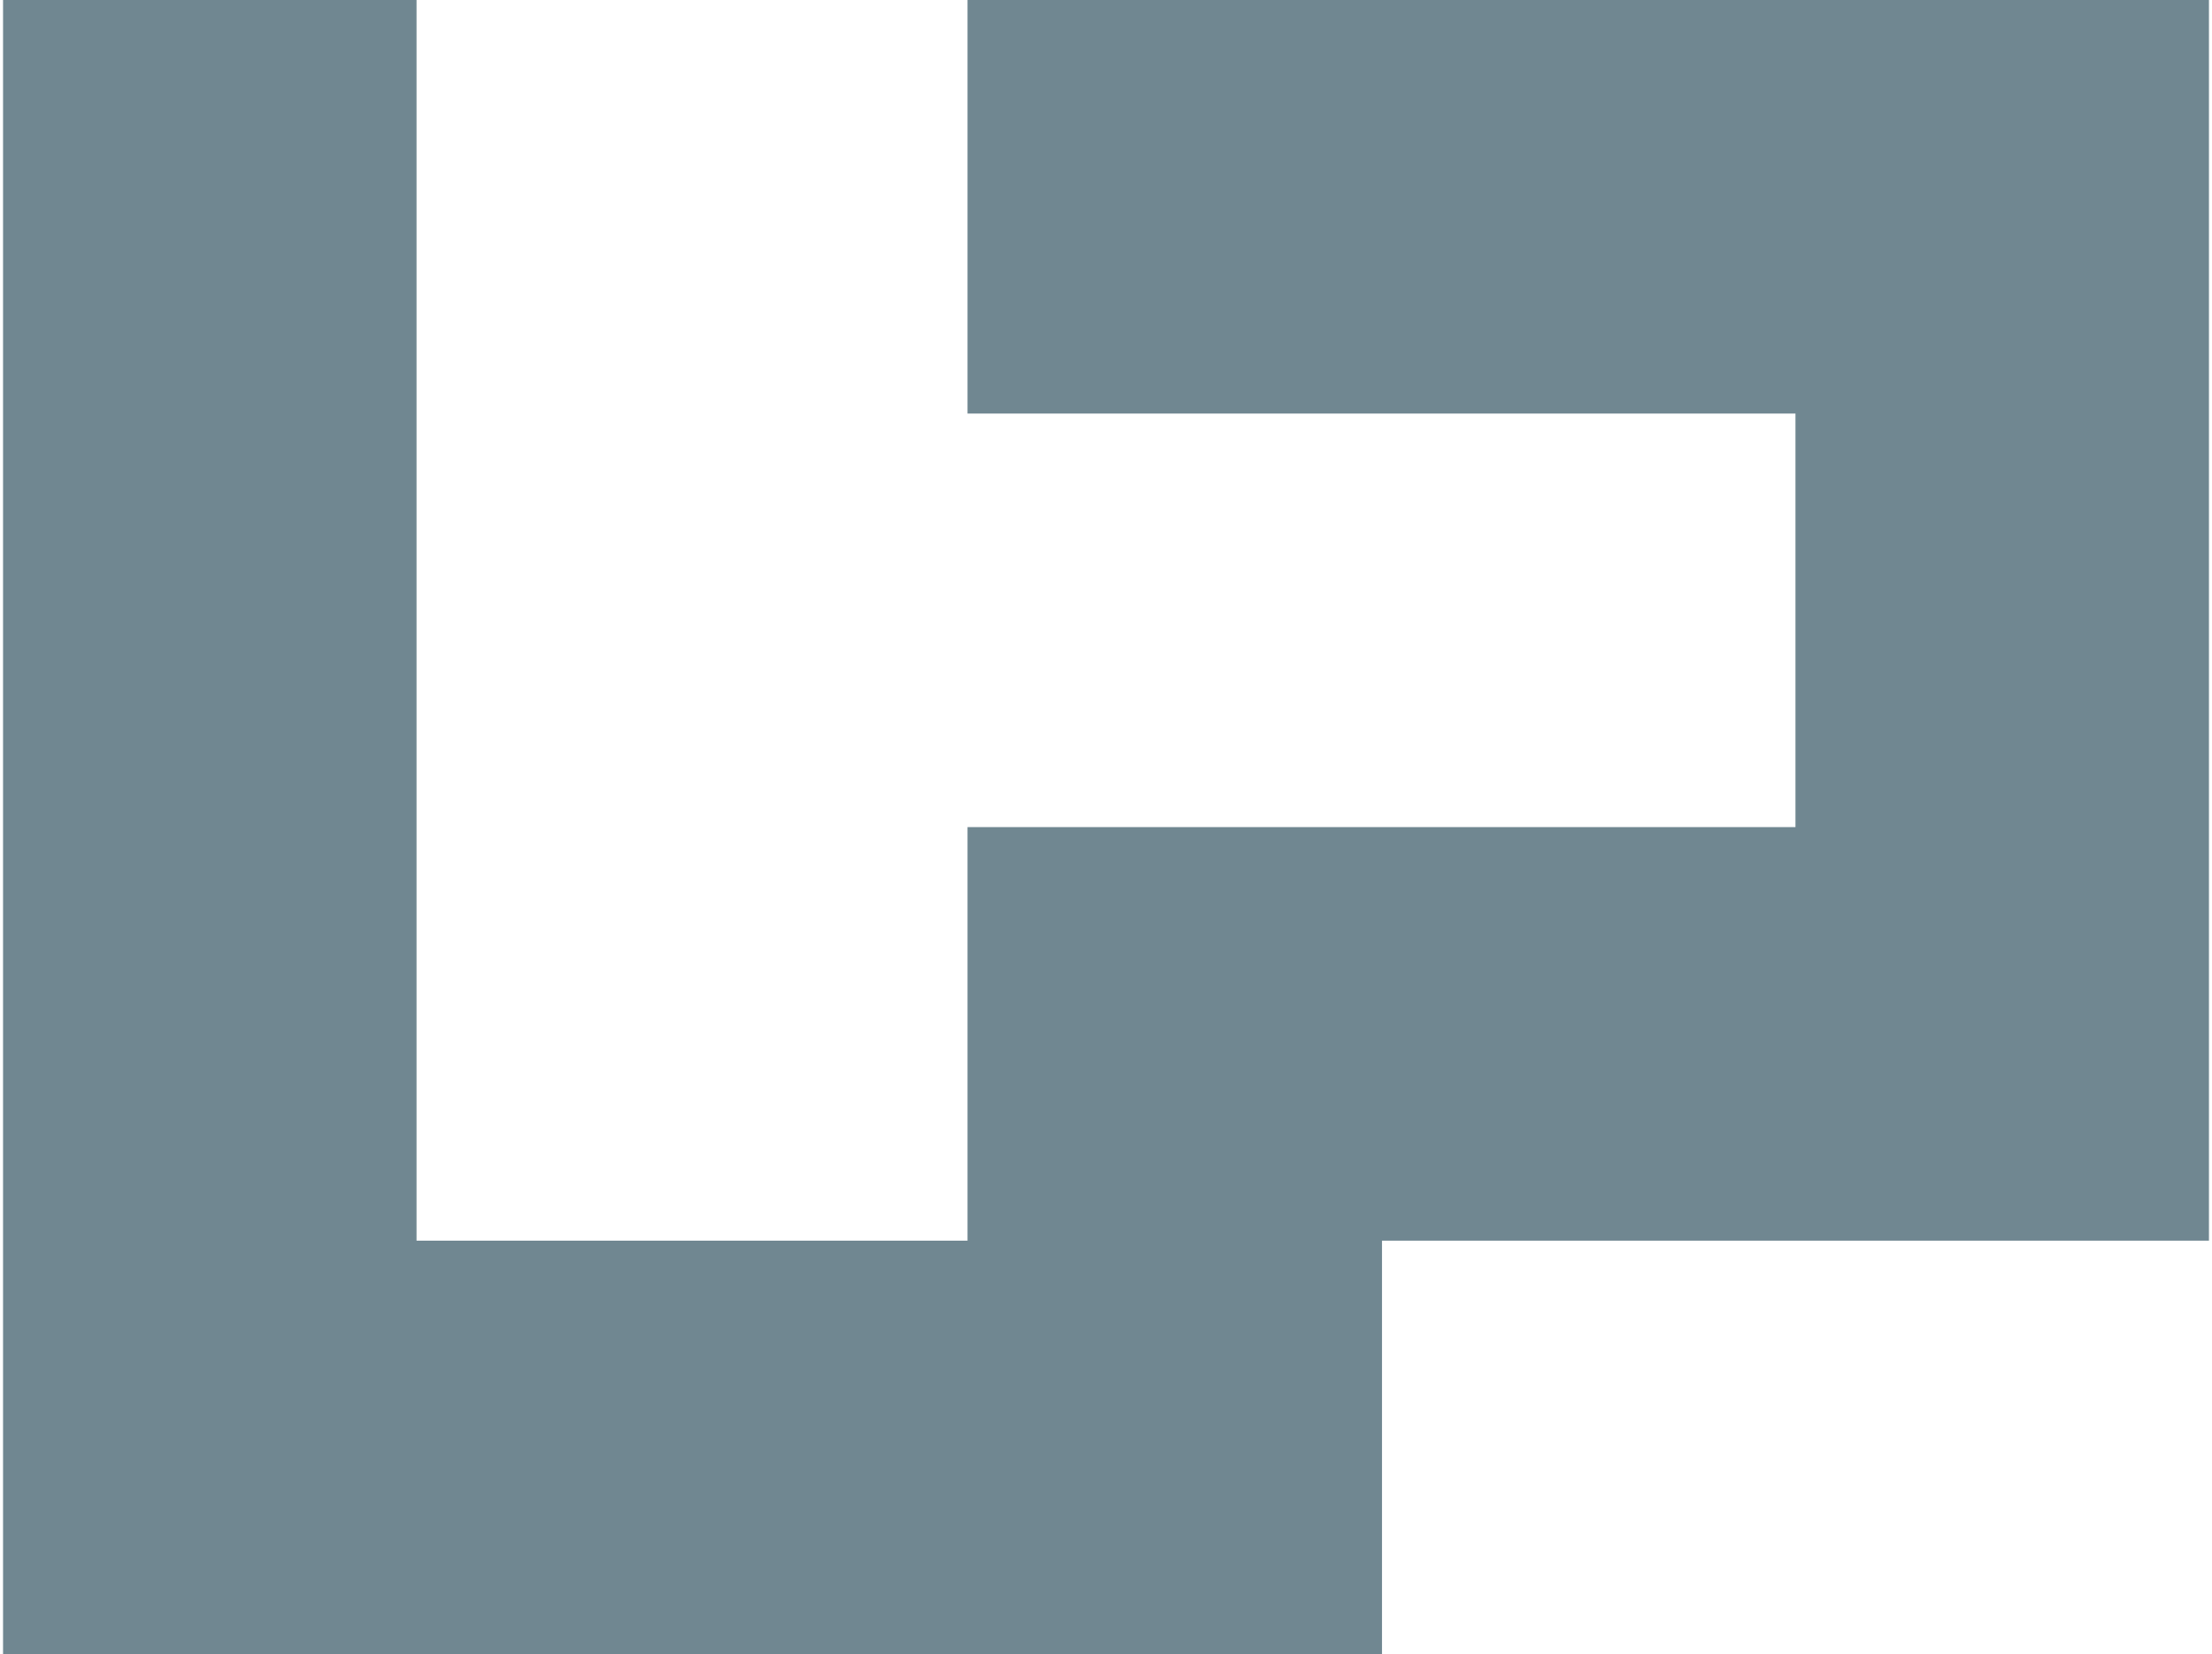 <?xml version="1.0" encoding="utf-8"?>
<!-- Generator: Adobe Illustrator 23.0.3, SVG Export Plug-In . SVG Version: 6.00 Build 0)  -->
<svg version="1.1" id="Ebene_1" xmlns="http://www.w3.org/2000/svg" xmlns:xlink="http://www.w3.org/1999/xlink" x="0px" y="0px"
	 viewBox="0 0 217.2 162.4" style="enable-background:new 0 0 217.2 162.4;" xml:space="preserve">
<style type="text/css">
	.st0{fill:#708791;}
</style>
<title>lp-red</title>
<polygon class="st0" points="95,0 95,40.6 176.3,40.6 176.3,81.2 95,81.2 95,121.8 40.9,121.8 40.9,0 0.3,0 0.3,162.4 135.7,162.4 
	135.7,121.8 216.9,121.8 216.9,0 "/>
</svg>
